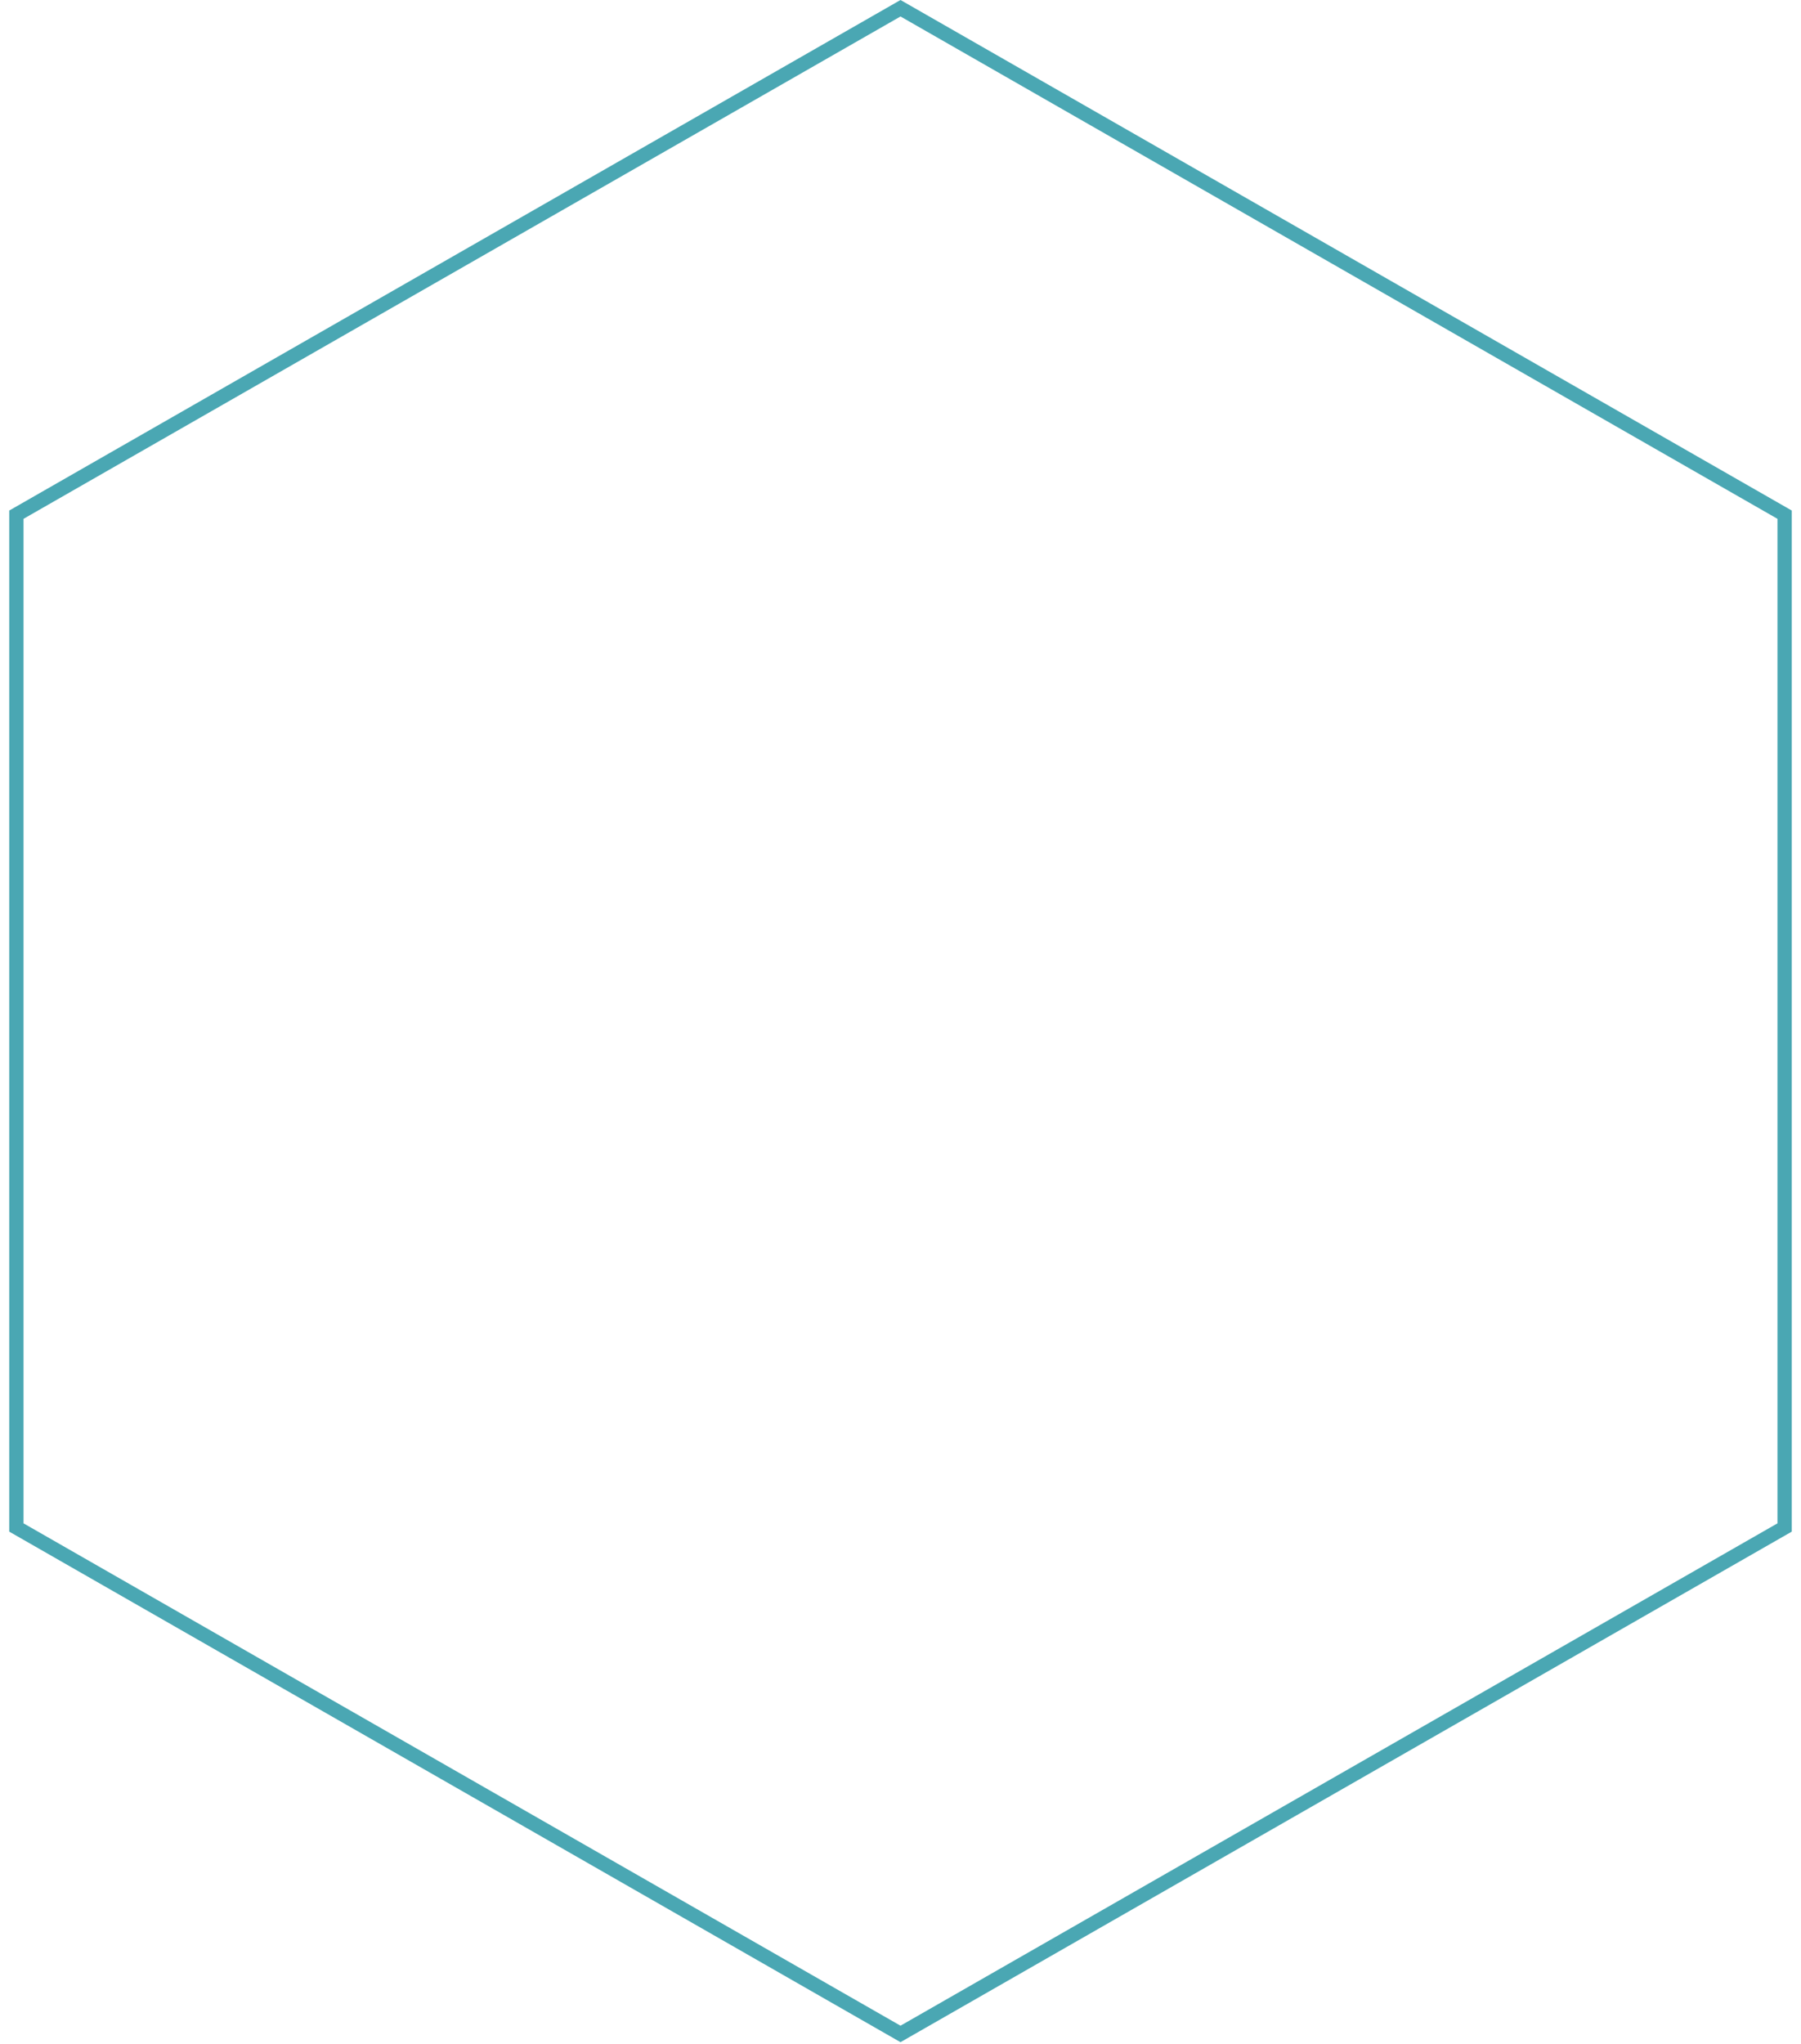 <?xml version="1.0" encoding="UTF-8"?> <svg xmlns="http://www.w3.org/2000/svg" width="126" height="143" viewBox="0 0 126 143" fill="none"><path d="M1.146 36.004L63 0.576L124.854 36.004V106.853L63 142.281L1.146 106.853V36.004Z" stroke="#4AA7B3"></path></svg> 